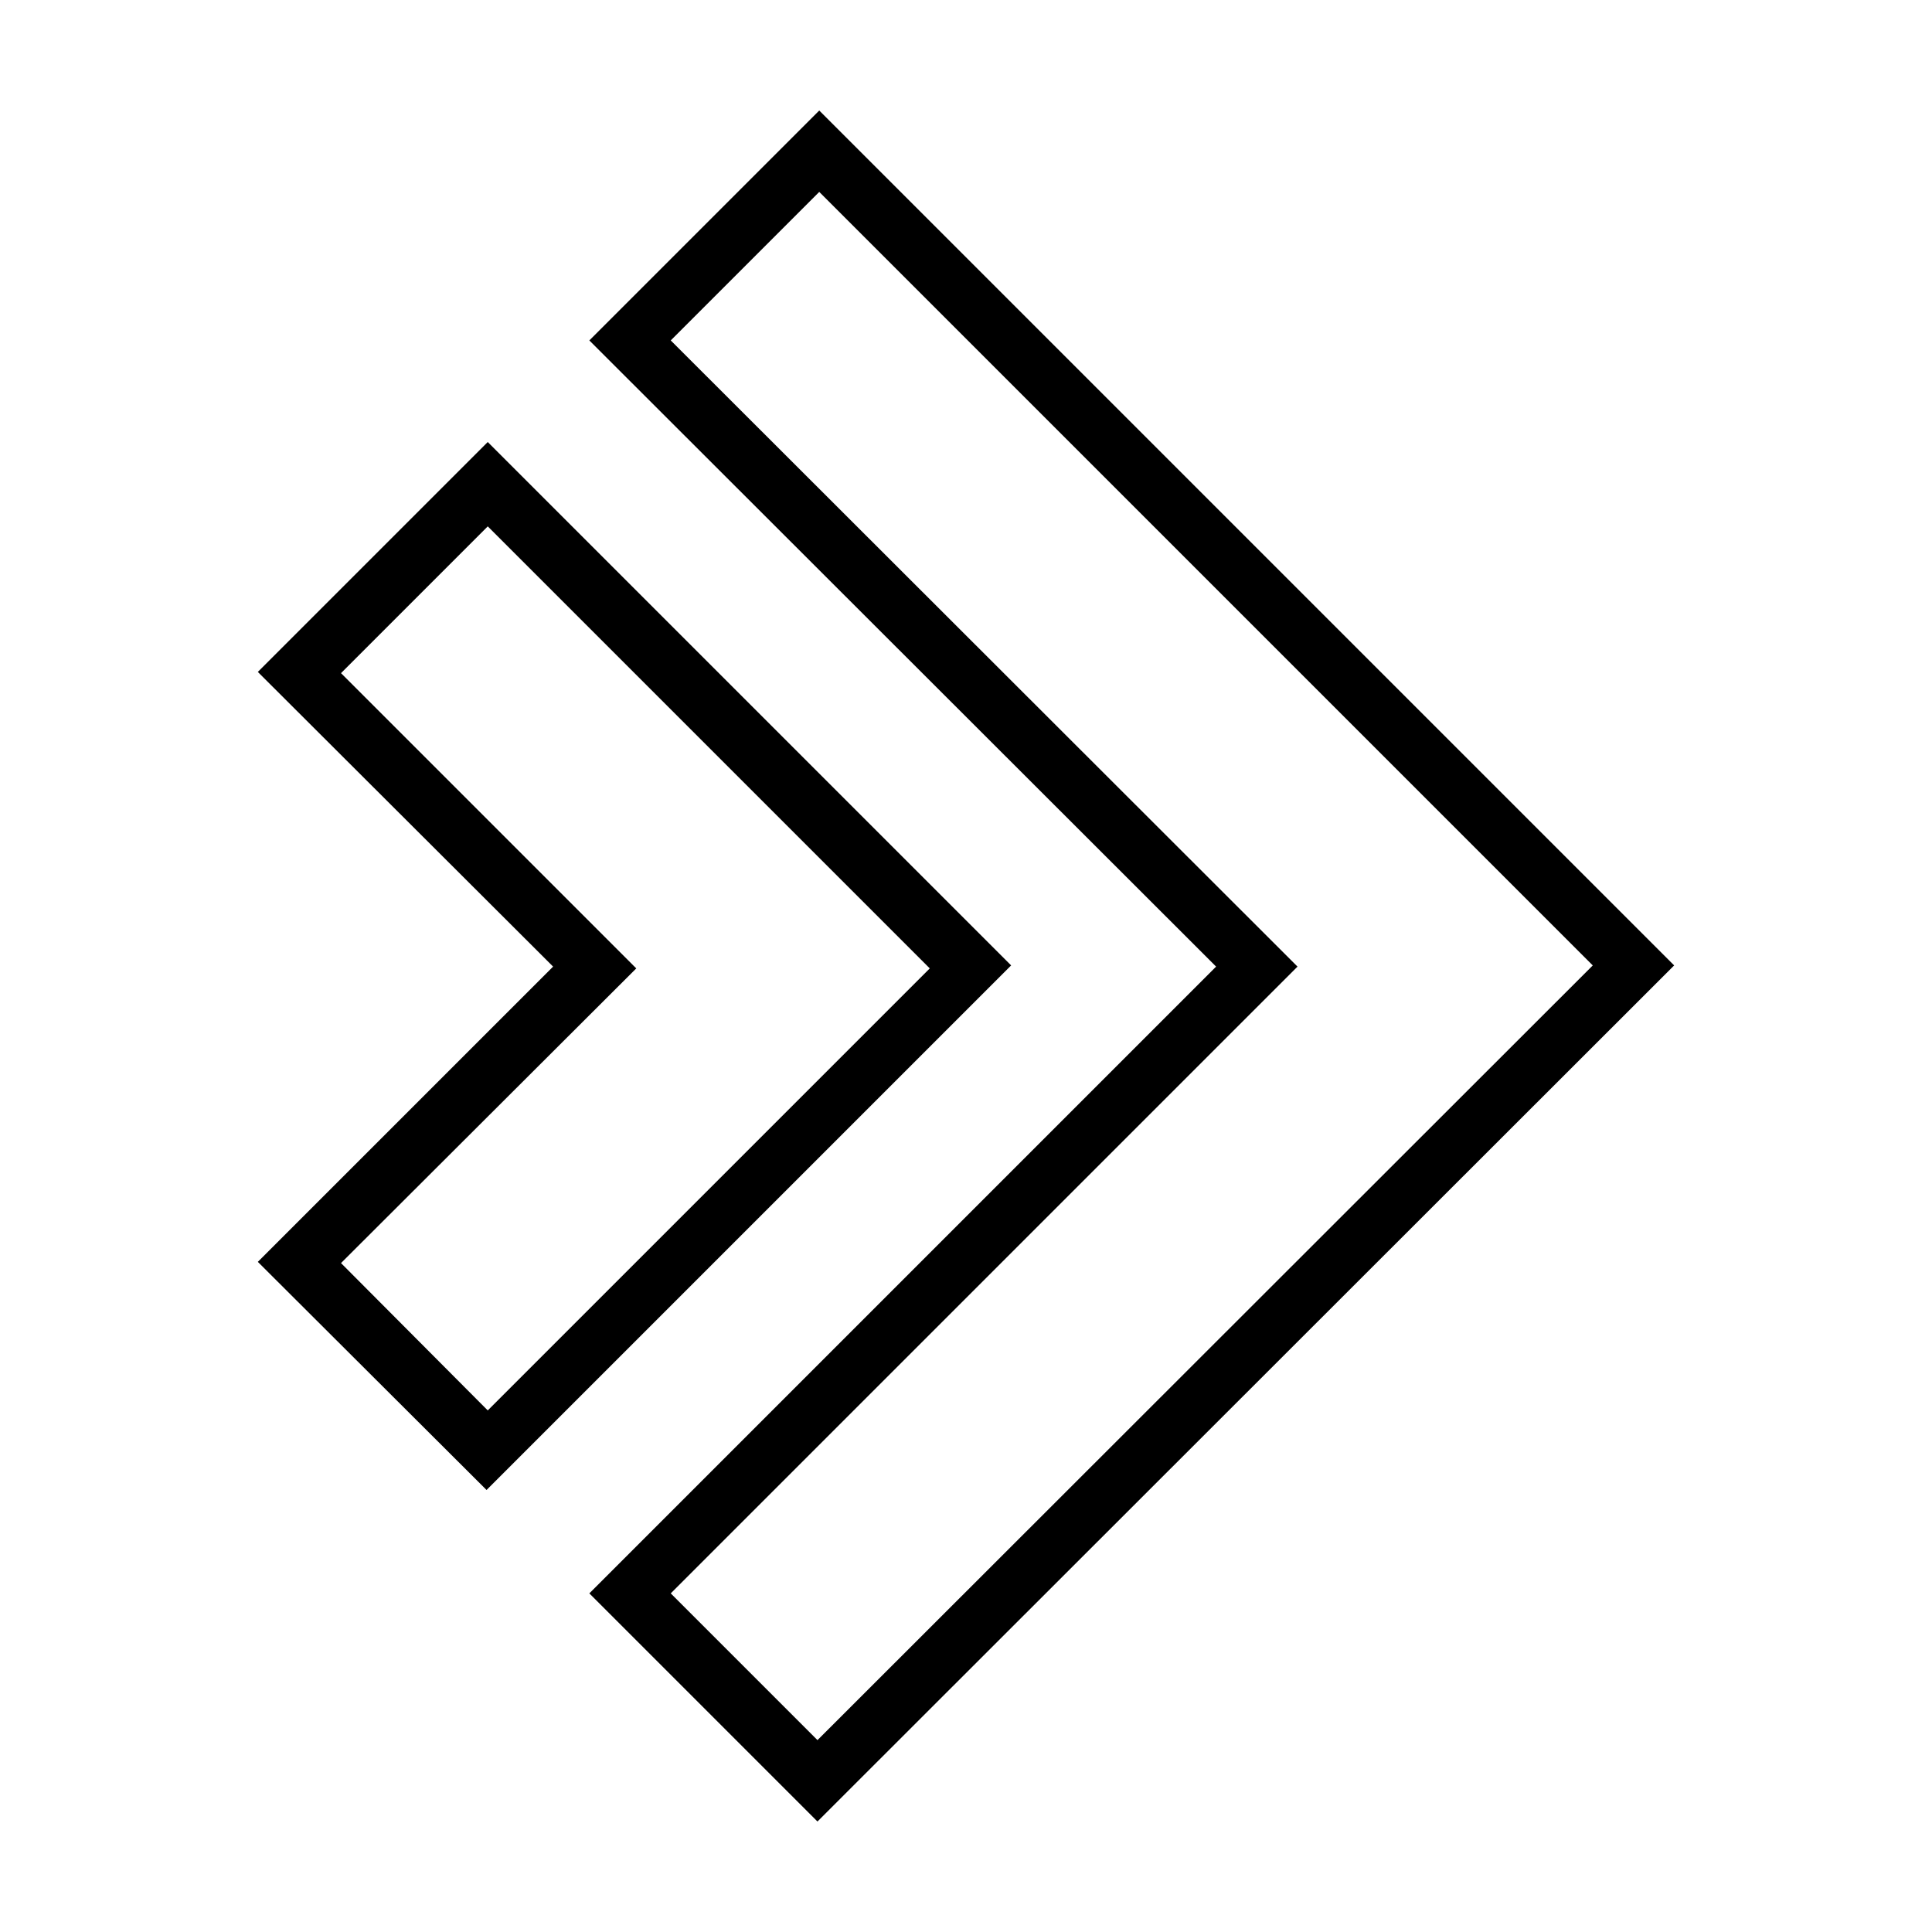 <?xml version="1.0" encoding="UTF-8"?>
<!-- Uploaded to: ICON Repo, www.iconrepo.com, Generator: ICON Repo Mixer Tools -->
<svg fill="#000000" width="800px" height="800px" version="1.1" viewBox="144 144 512 512" xmlns="http://www.w3.org/2000/svg">
 <path d="m361.11 173.29-60.93 60.93 166.1 165.94-166.1 166.1 60.457 60.457 227.03-226.87zm0 21.57 204.99 204.99-205.46 205.3-38.887-38.891 166.1-166.1-166.1-165.94zm-87.852 66.281-60.93 60.93 78.25 78.09-78.25 78.246 60.613 60.457 139.02-139.02zm0 22.355 117.14 117.14-117.14 117.14-38.887-39.047 78.246-78.09-78.246-78.25z"/>
</svg>